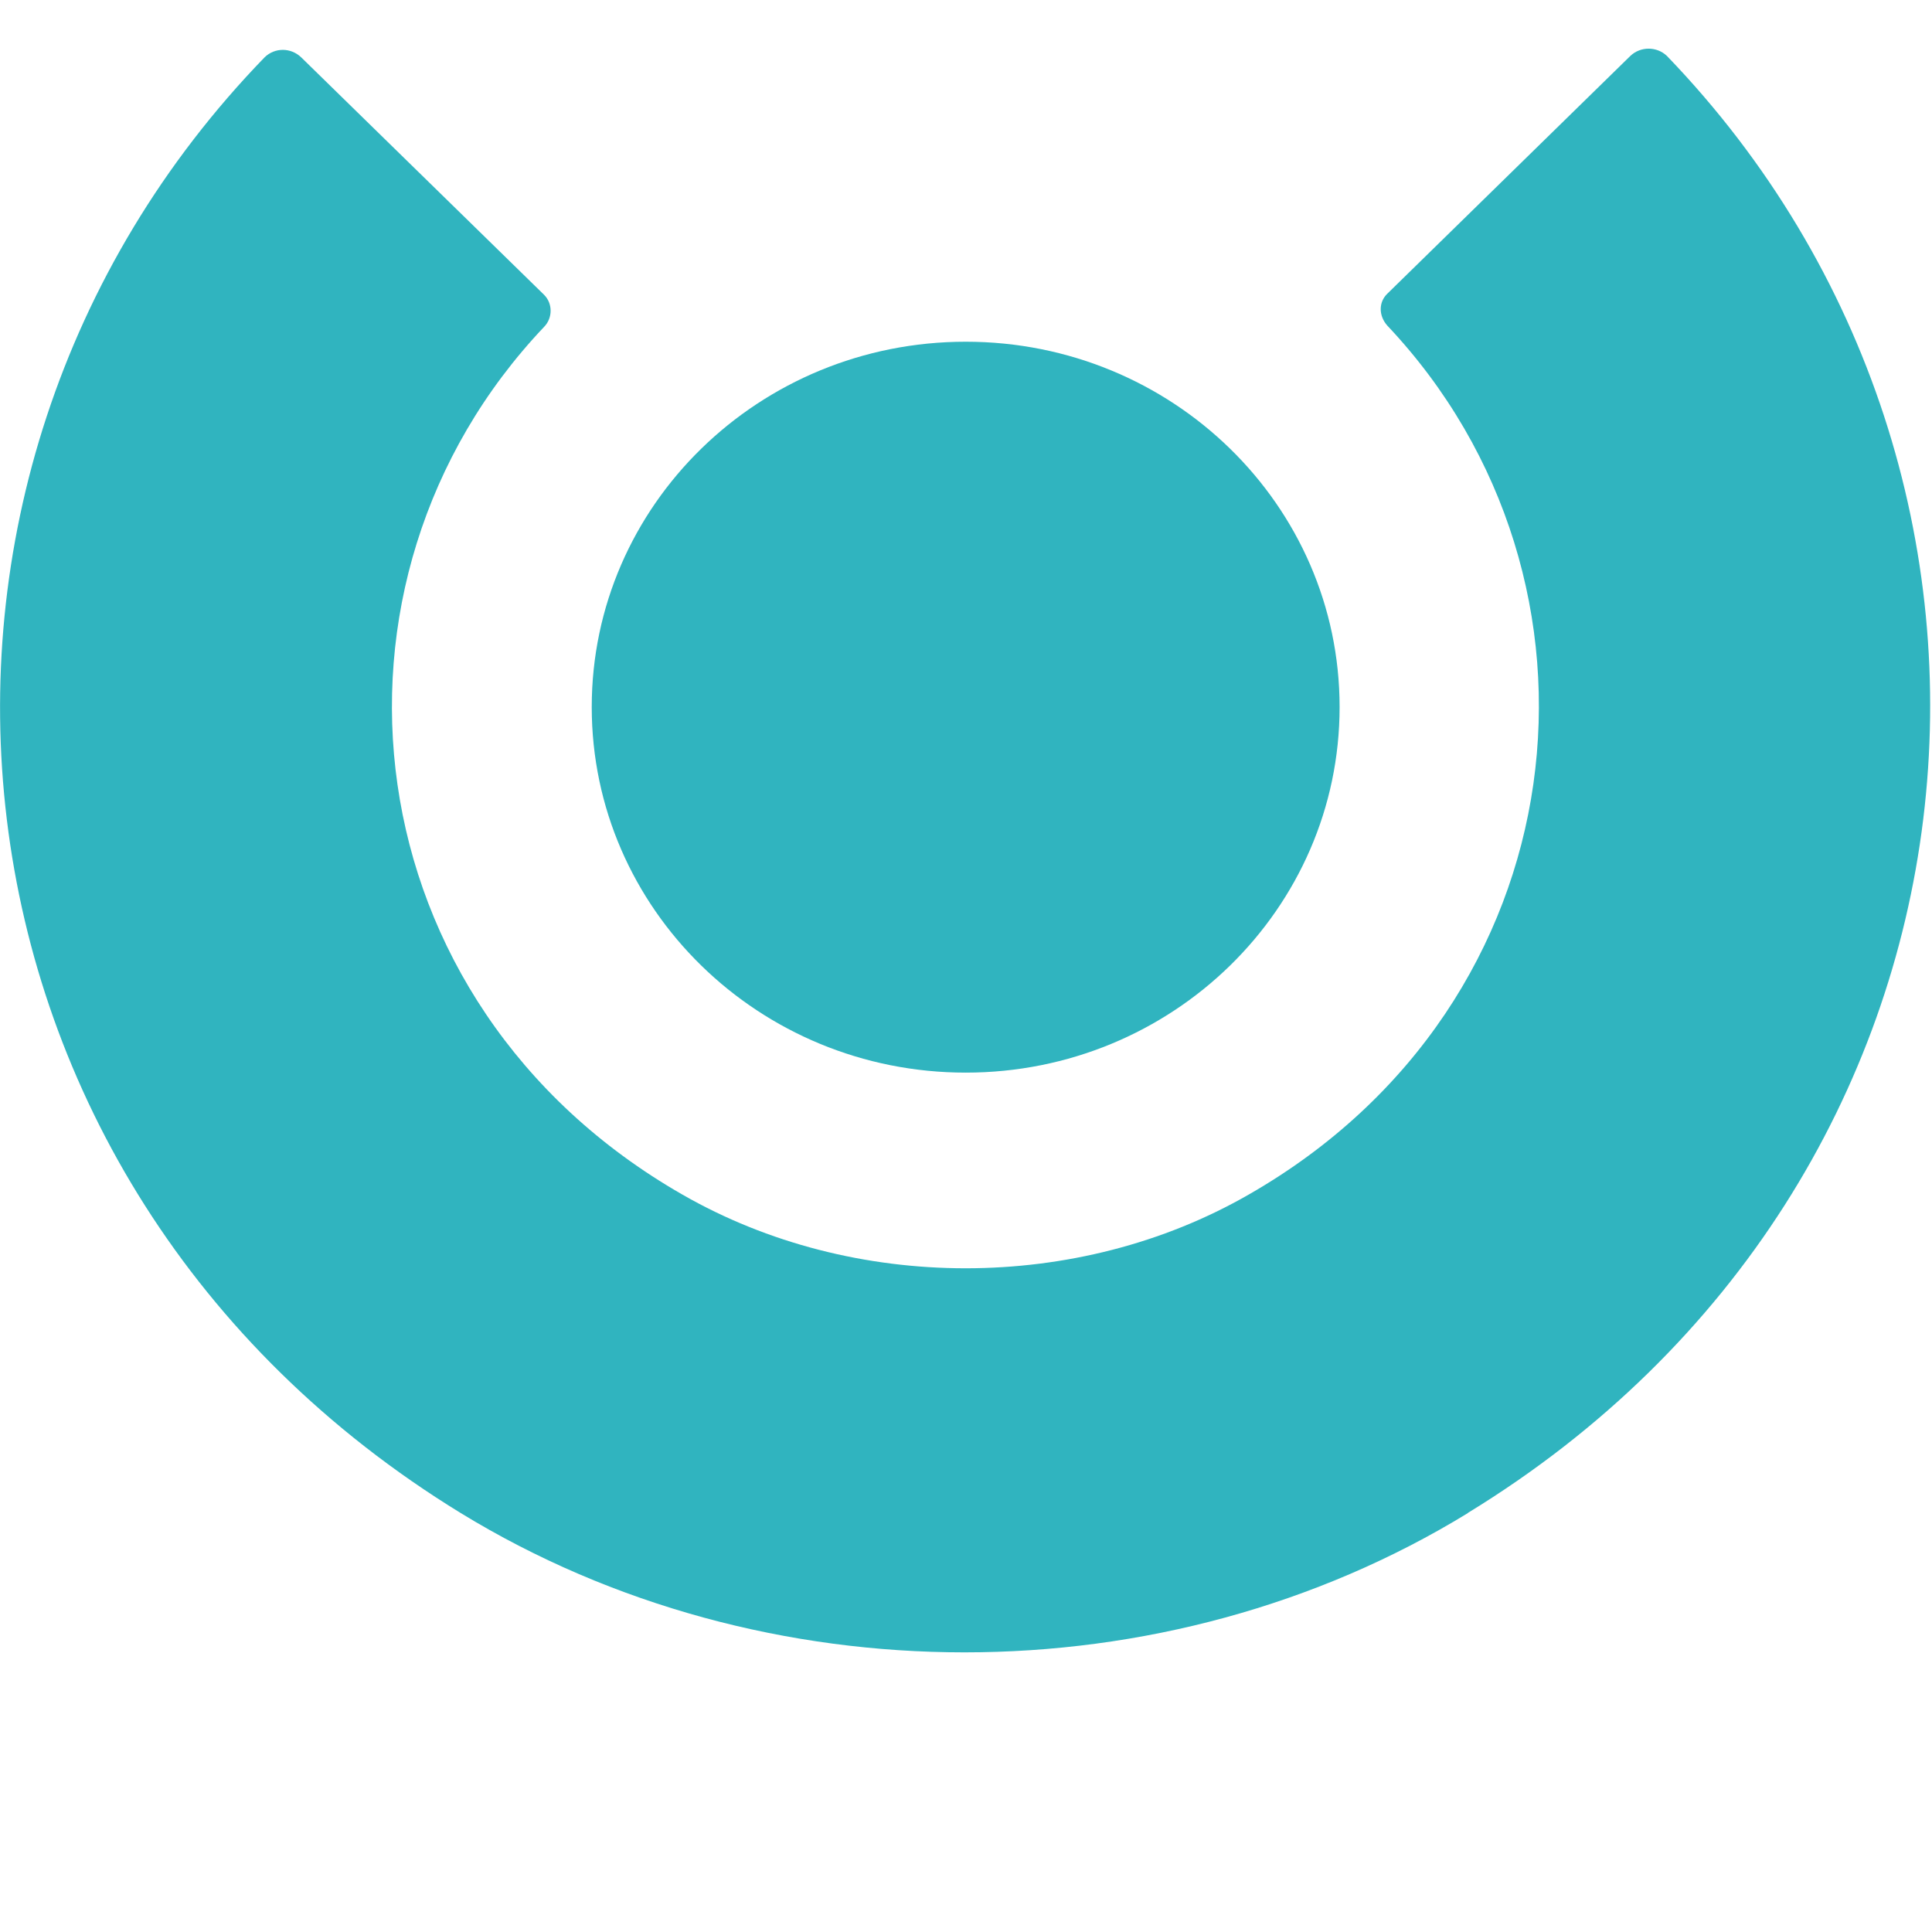 <?xml version="1.0" encoding="UTF-8"?>
<svg xmlns="http://www.w3.org/2000/svg" xmlns:xlink="http://www.w3.org/1999/xlink" width="32px" height="32px" viewBox="0 0 32 32" version="1.1">
  <g id="surface1">
    <path style=" stroke:none;fill-rule:nonzero;fill:rgb(18.824%,70.588%,74.902%);fill-opacity:1;" d="M 15.996 17.766 C 19.414 17.766 22.188 15.055 22.188 11.711 C 22.188 8.367 19.414 5.66 15.996 5.66 C 12.574 5.66 9.801 8.367 9.801 11.711 C 9.801 15.055 12.574 17.766 15.996 17.766 Z M 15.996 17.766 "></path>
    <path style=" stroke:none;fill-rule:nonzero;fill:rgb(18.824%,70.588%,74.902%);fill-opacity:1;" d="M 24.312 25.062 C 19.289 28.137 12.66 28.137 7.633 25.062 C -1.309 19.582 -2.395 7.941 4.383 0.949 C 4.551 0.785 4.816 0.785 4.988 0.949 L 9.012 4.883 C 9.156 5.027 9.156 5.266 9.012 5.414 C 5.008 9.633 5.777 16.621 11.301 19.785 C 14.137 21.414 17.852 21.414 20.684 19.785 C 26.211 16.621 26.961 9.613 22.98 5.395 C 22.832 5.23 22.832 5.004 22.98 4.863 L 27.004 0.926 C 27.172 0.766 27.441 0.766 27.609 0.926 C 34.363 7.938 33.277 19.578 24.312 25.059 Z M 24.312 25.062 "></path>
  </g>
</svg>
